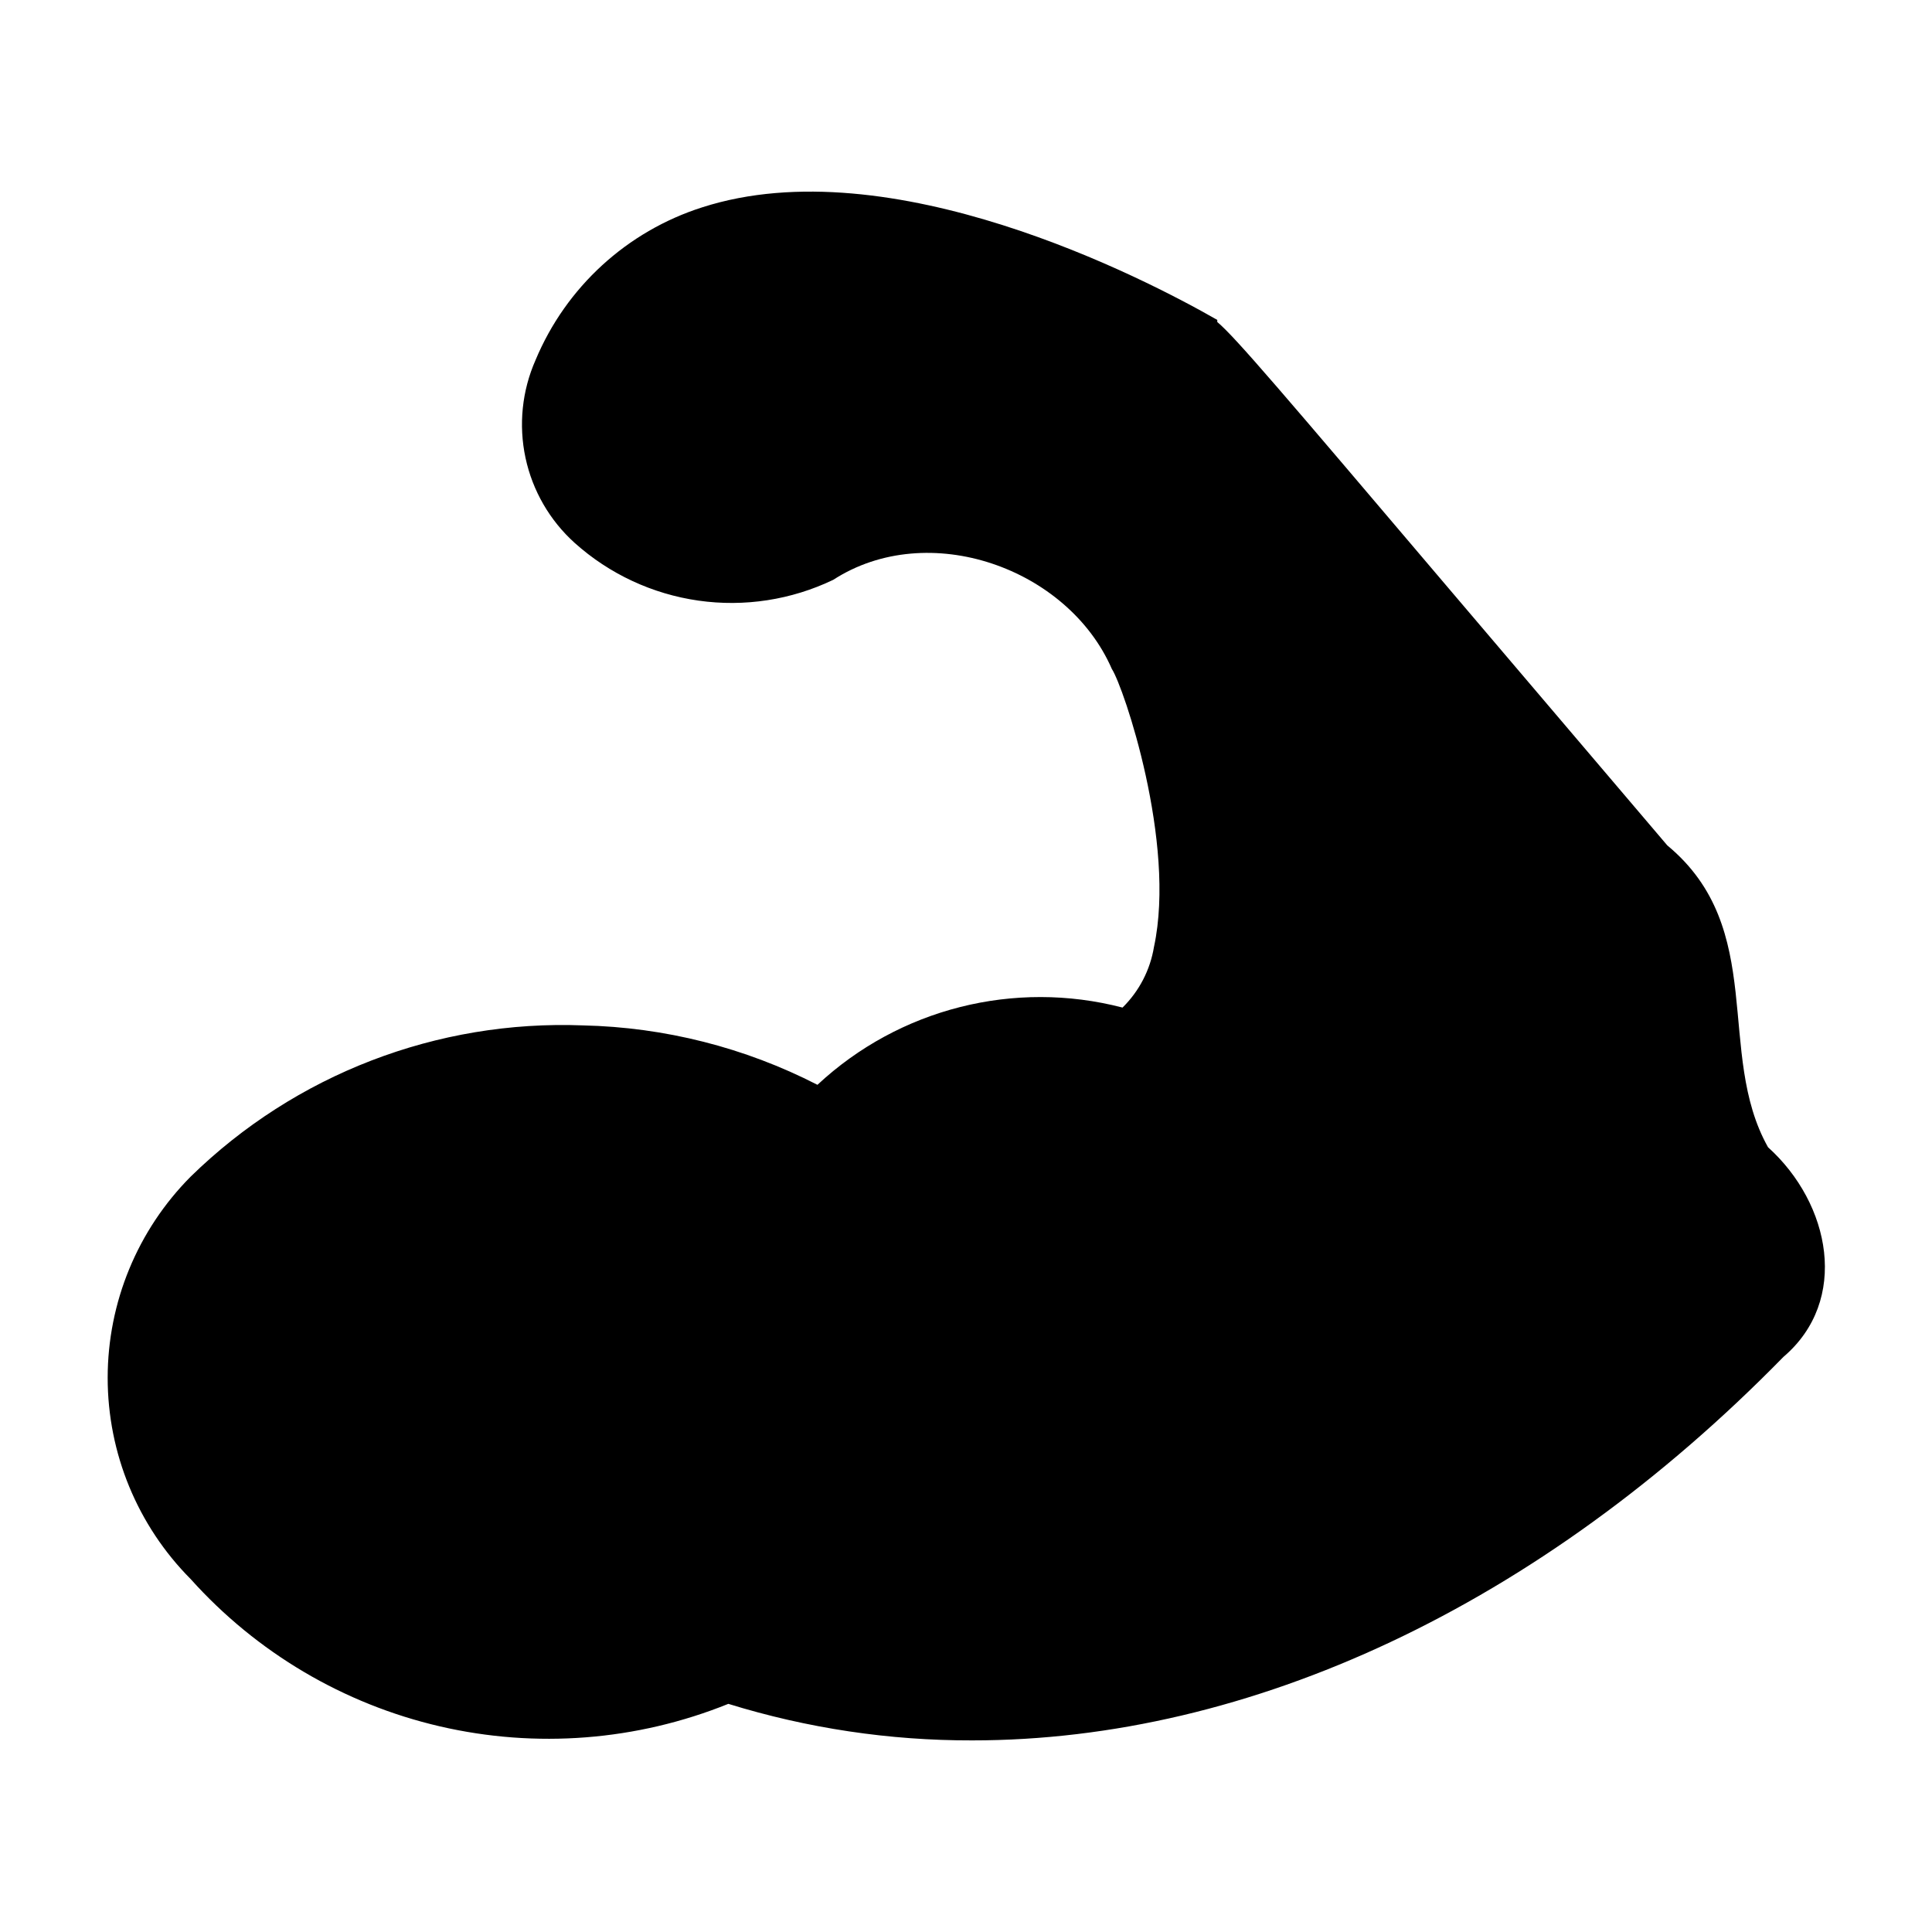 <?xml version="1.0" encoding="UTF-8"?>
<!-- Uploaded to: ICON Repo, www.iconrepo.com, Generator: ICON Repo Mixer Tools -->
<svg fill="#000000" width="800px" height="800px" version="1.1" viewBox="144 144 512 512" xmlns="http://www.w3.org/2000/svg">
 <path d="m612.54 448.02c-14.012-24.953 0-57.859-26.688-79.98l-58.254-68.488c-43.926-51.719-56.207-66.203-61.008-70.219v-0.551c-19.363-11.098-86.594-45.895-136.5-29.836-19.945 6.356-36.09 21.148-44.16 40.465-3.598 8.145-4.527 17.223-2.664 25.93 1.867 8.707 6.434 16.602 13.055 22.562 9.172 8.215 20.574 13.527 32.762 15.266 12.191 1.738 24.621-0.18 35.727-5.504 25.191-16.297 62.188-3.148 73.84 23.617 3.148 4.801 17.082 46.051 11.18 73.602h-0.004c-0.996 6.129-3.918 11.781-8.344 16.137-28.676-7.457-59.176 0.262-80.848 20.469-19.246-9.879-40.48-15.262-62.109-15.746-38.695-1.5-76.305 12.992-103.99 40.07-14.09 14.172-22 33.348-22 53.332s7.91 39.16 22 53.332c17.477 19.48 40.527 33.109 66.023 39.023 25.492 5.918 52.191 3.836 76.461-5.961 20.93 6.473 42.719 9.738 64.629 9.684 73.602 0 150.43-35.66 214.98-101.63 17.555-14.957 12.516-40.617-4.094-55.574z"/>
</svg>